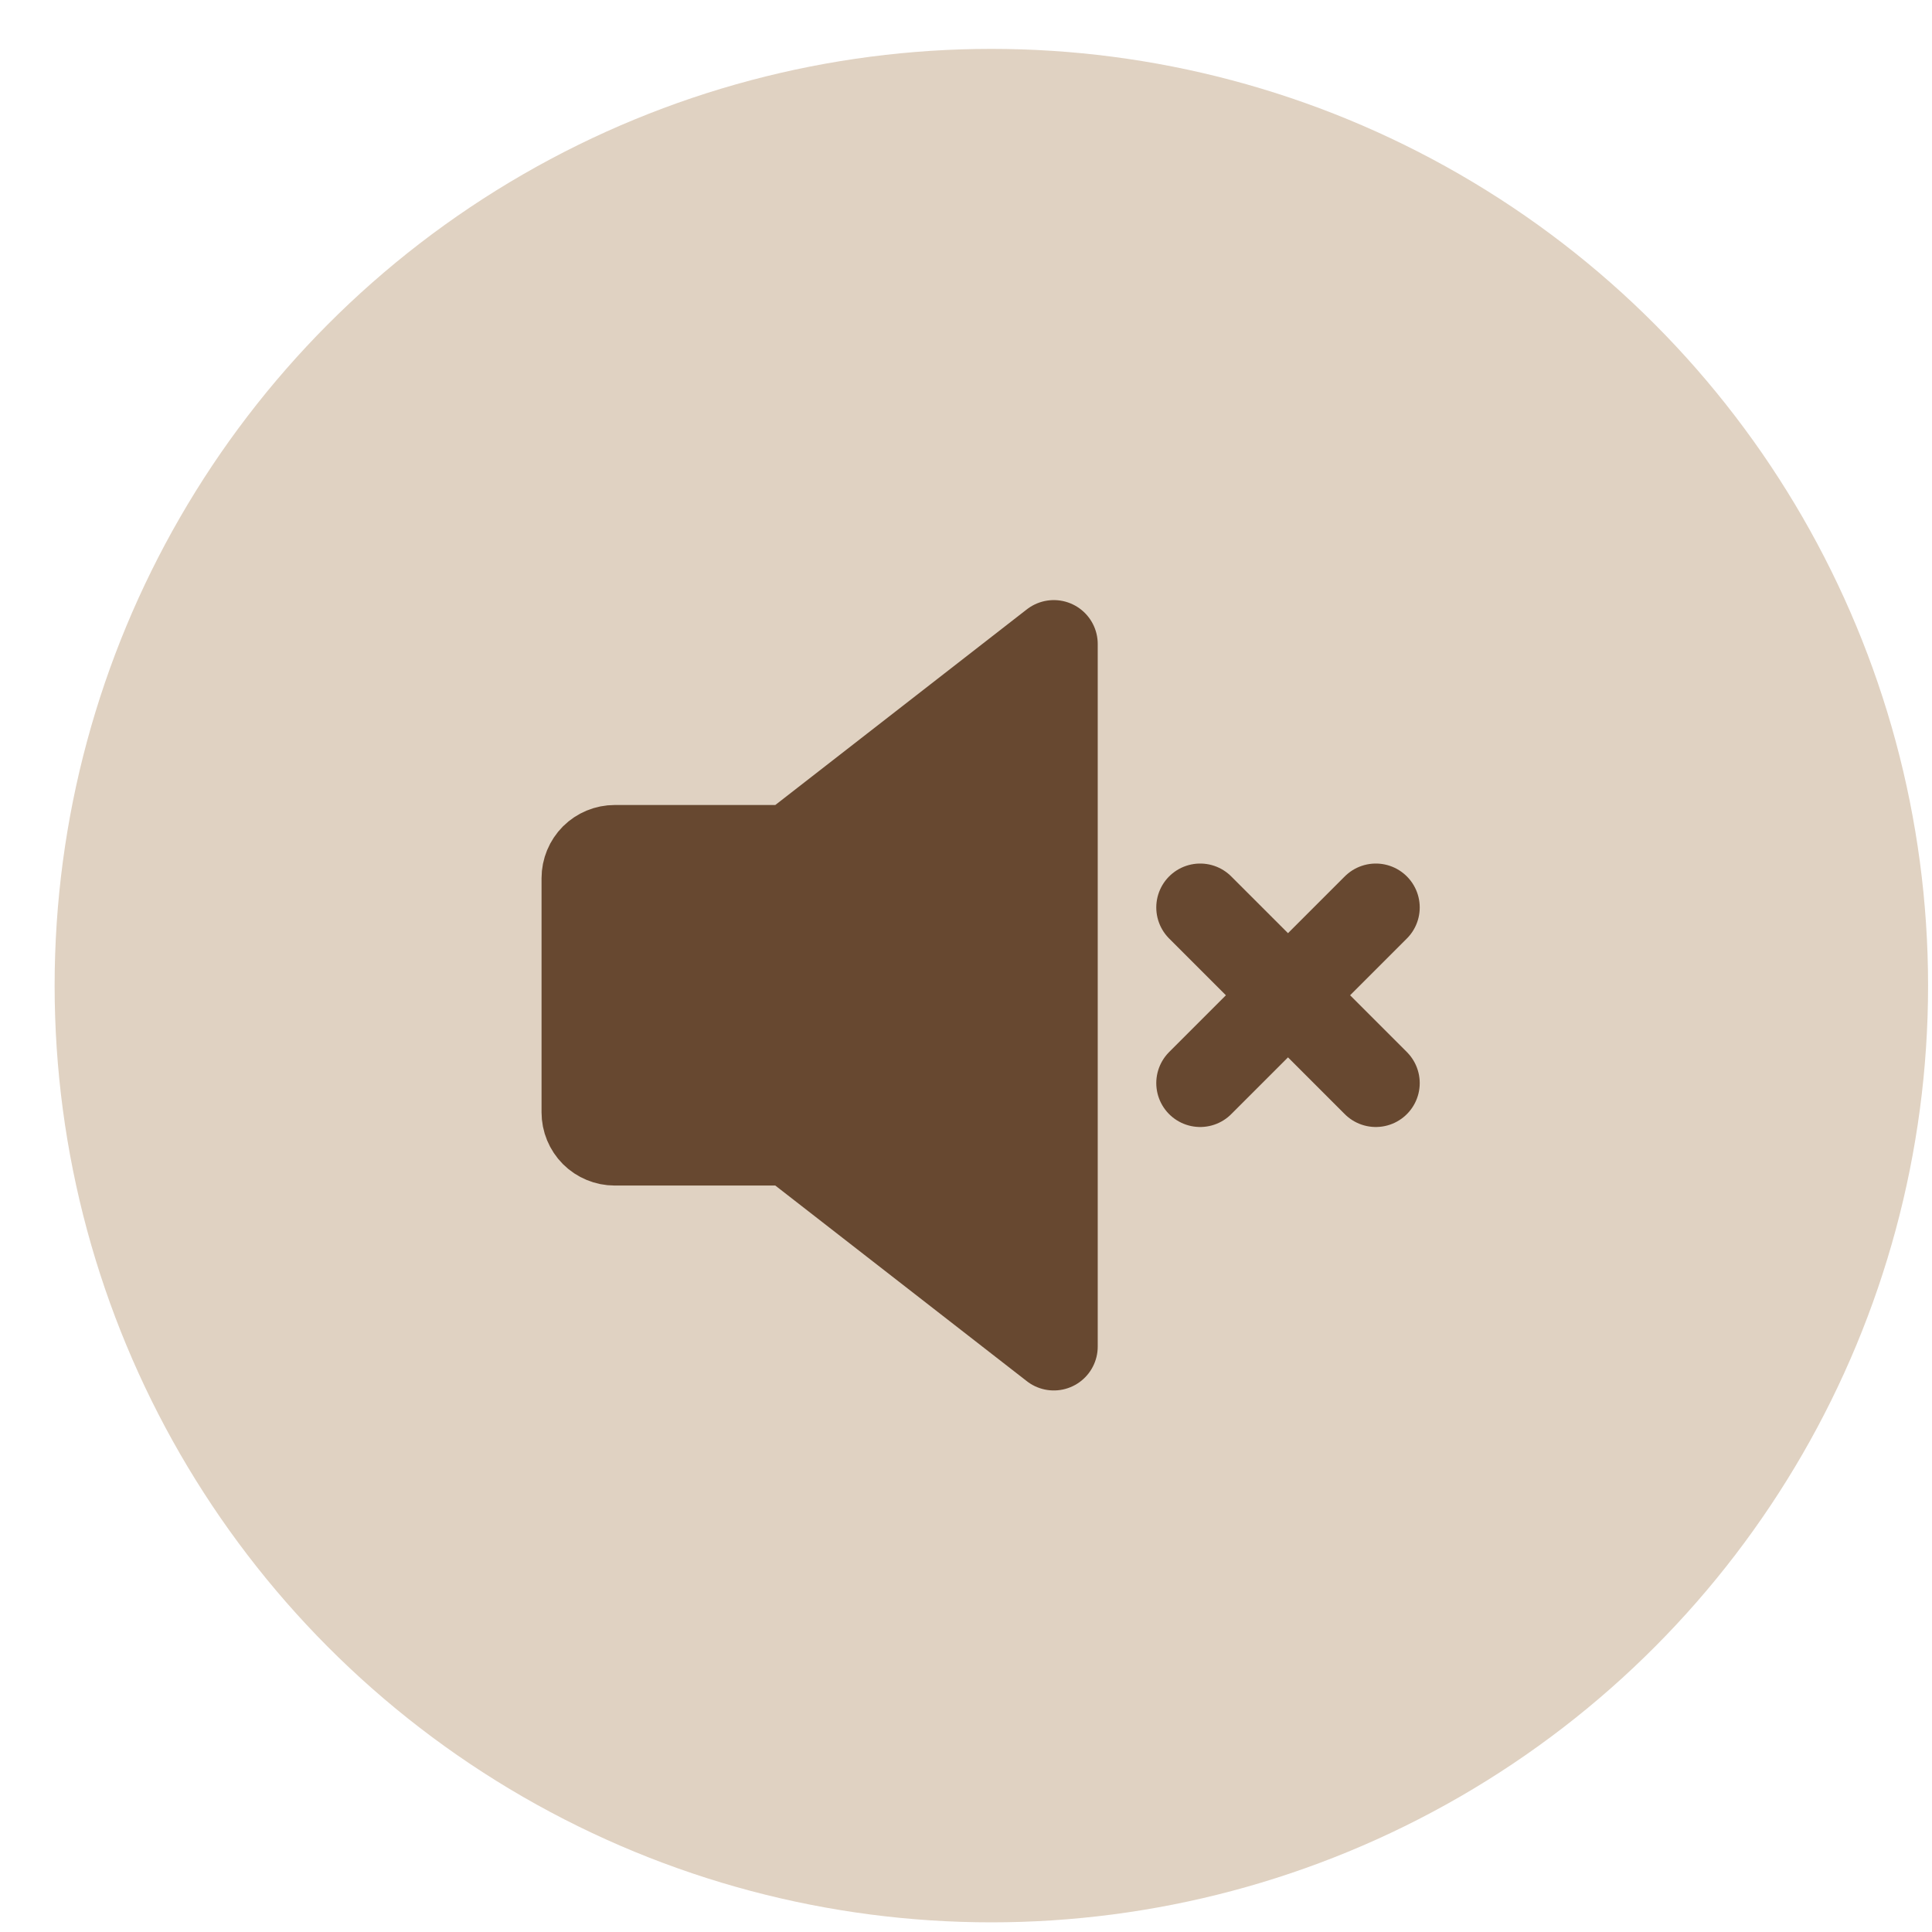 <svg width="33" height="33" viewBox="0 0 33 33" fill="none" xmlns="http://www.w3.org/2000/svg">
<circle cx="16.933" cy="16.835" r="16" fill="#E0D2C2"/>
<path d="M18 11L13.5 14.5V19.5L18 23V11Z" fill="#674830"/>
<path d="M10.5 19.5H13.5V14.5H10.5C10.367 14.5 10.24 14.553 10.146 14.646C10.053 14.74 10 14.867 10 15V19C10 19.133 10.053 19.26 10.146 19.354C10.24 19.447 10.367 19.5 10.5 19.5Z" fill="#674830"/>
<path d="M13.5 19.5H10.5C10.367 19.5 10.24 19.447 10.146 19.354C10.053 19.26 10 19.133 10 19V15C10 14.867 10.053 14.74 10.146 14.646C10.24 14.553 10.367 14.5 10.5 14.5H13.5M13.5 19.5L18 23V11L13.5 14.5M13.5 19.5V14.5M23.5 15.5L20.5 18.5M23.5 18.5L20.5 15.5" stroke="#674830" stroke-width="1.5" stroke-linecap="round" stroke-linejoin="round"/>
</svg>
